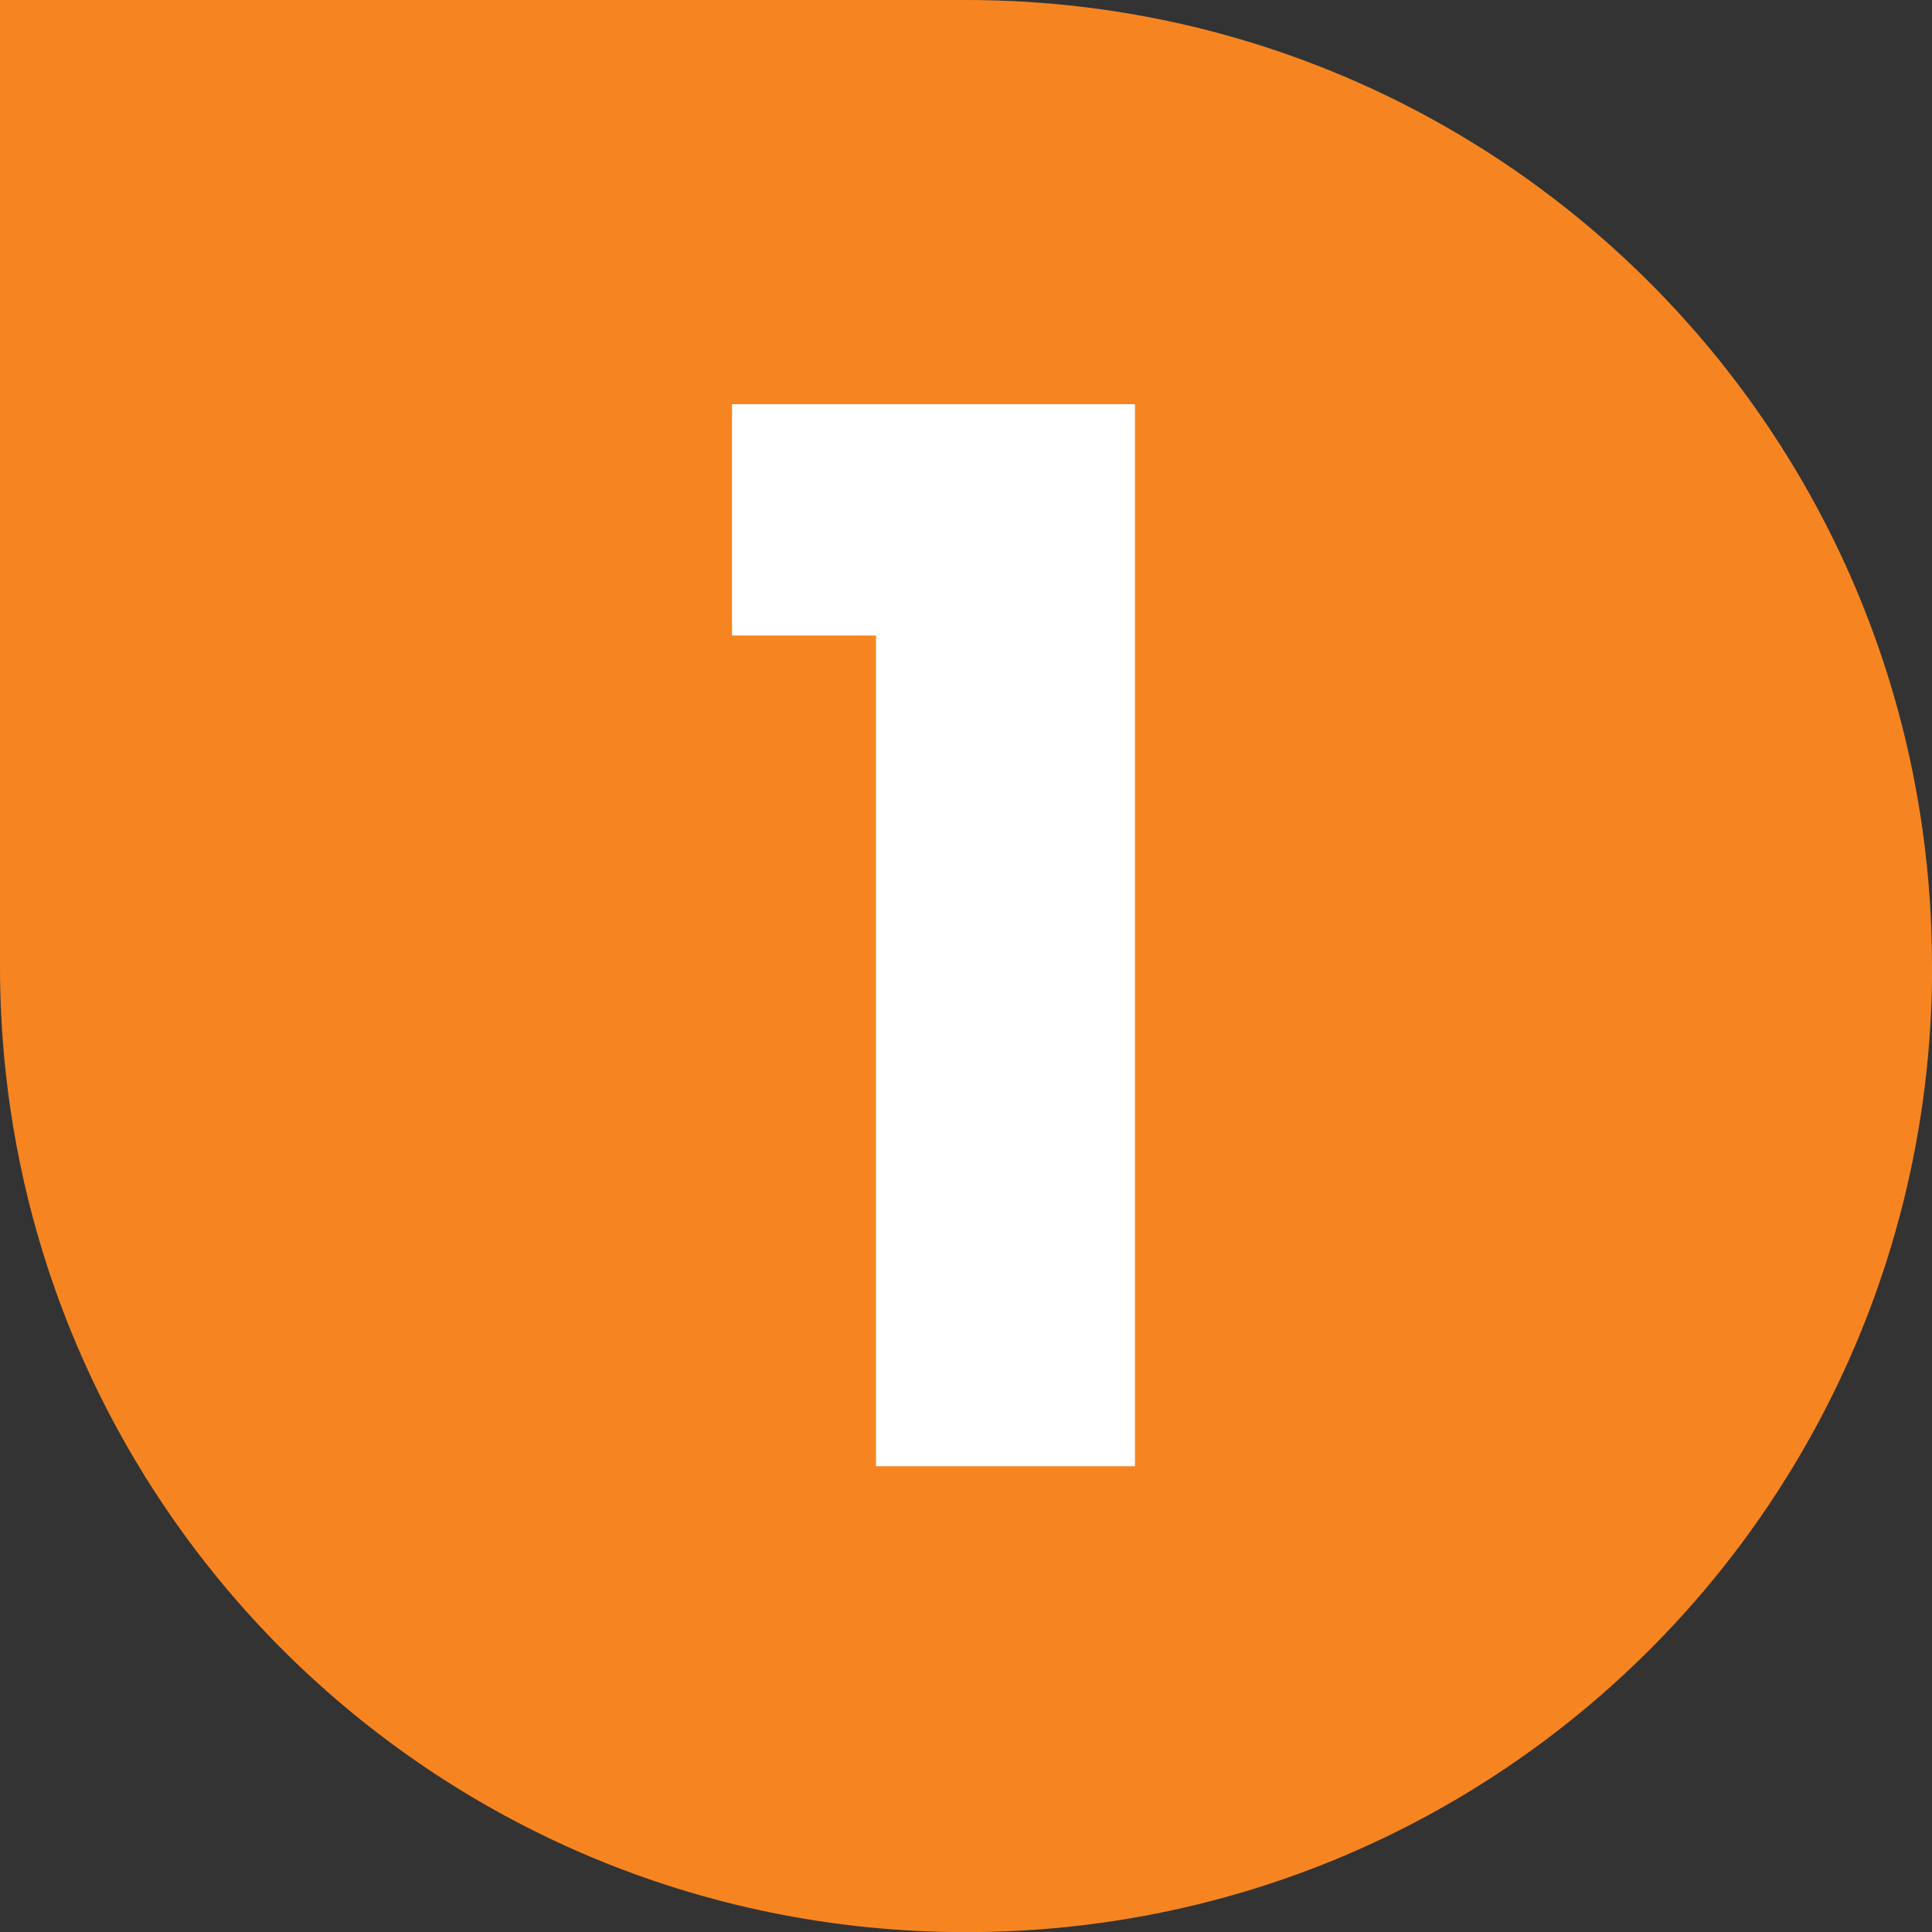 <?xml version="1.0" encoding="UTF-8"?>
<svg id="Layer_1" xmlns="http://www.w3.org/2000/svg" version="1.1" viewBox="0 0 141.73 141.73">
  <rect x="0" y="0" width="141.73" height="141.73" fill="#333333" stroke="none"/>
  <!-- Generator: Adobe Illustrator 29.7.1, SVG Export Plug-In . SVG Version: 2.1.1 Build 8)  -->
  <defs>
    <style>
      .st0 {
        isolation: isolate;
      }

      .st1 {
        fill: #f68521;
      }

      .st2 {
        fill: #fff;
      }
    </style>
  </defs>
  <path class="st1" d="M141.73,70.87C141.73,31.63,110.08,0,70.87,0H0v70.87c0,39.24,31.65,70.87,70.87,70.87,39.24,0,70.87-31.63,70.87-70.87Z"/>
  <g class="st0">
    <g class="st0">
      <path class="st2" d="M53.7,46.62v-16.97h29.56v77.91h-19v-60.94s-10.56,0-10.56,0Z"/>
    </g>
  </g>
</svg>